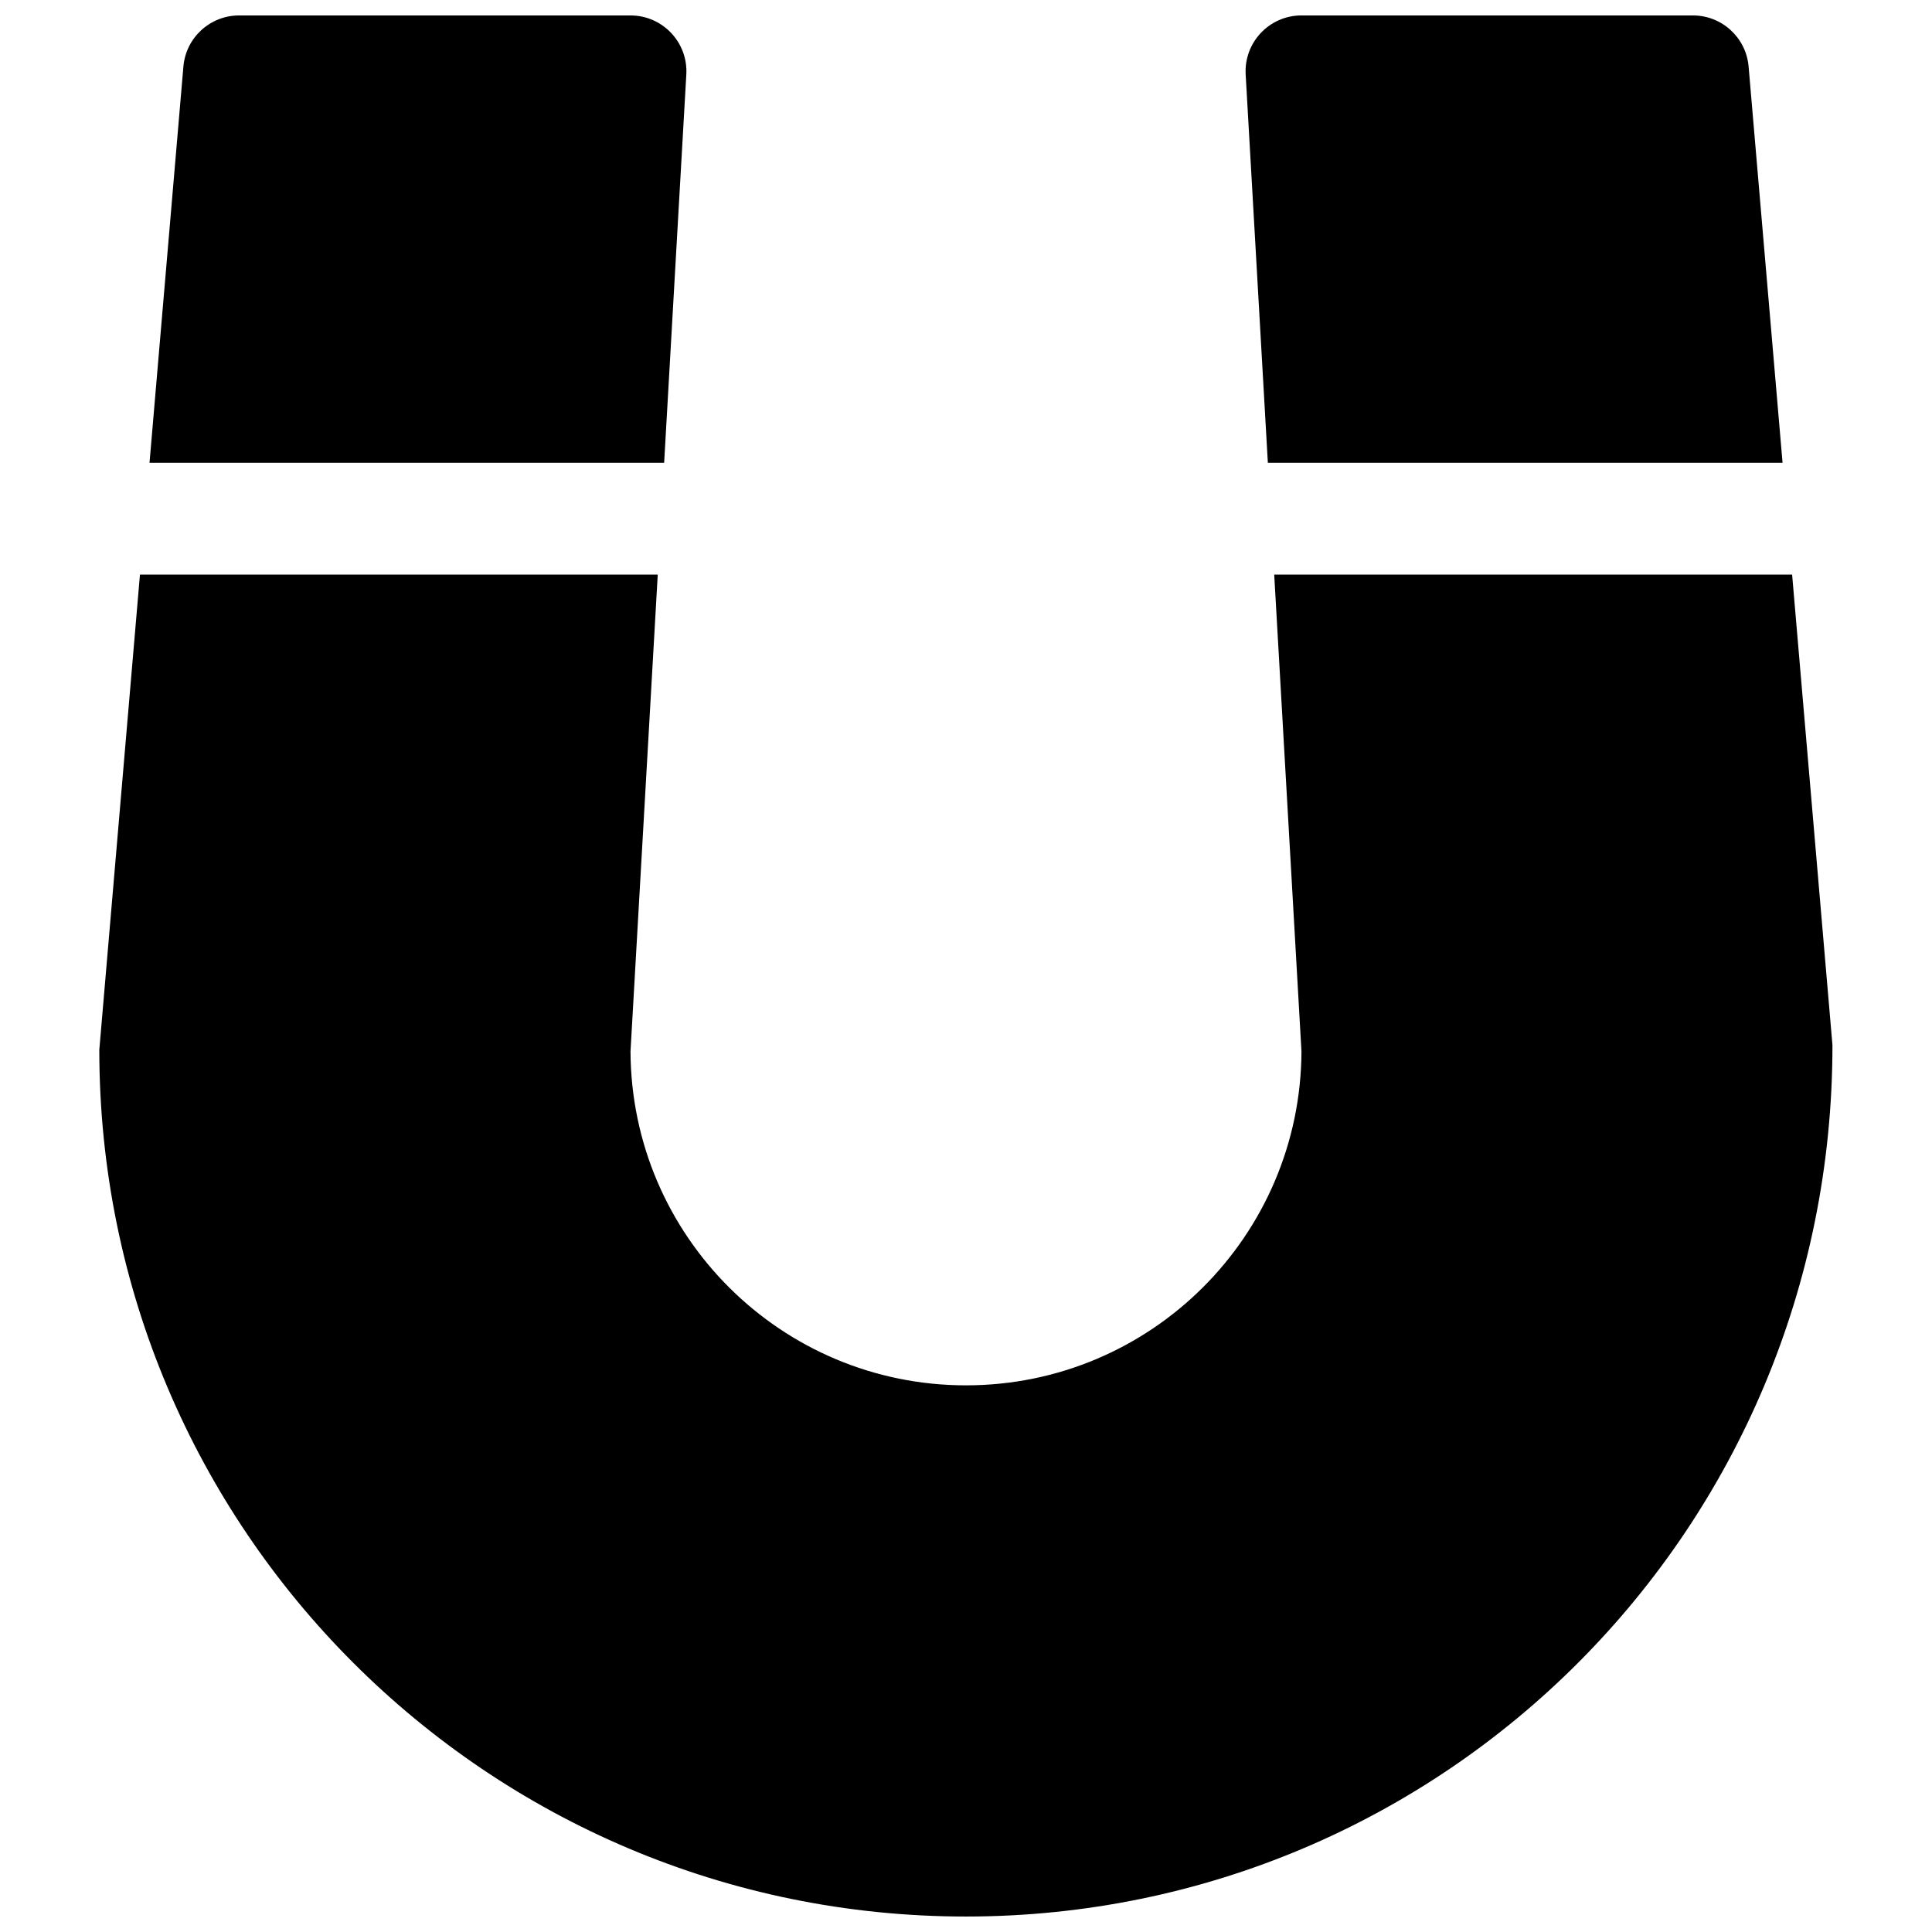<?xml version="1.0" encoding="UTF-8"?>
<!-- Uploaded to: ICON Repo, www.svgrepo.com, Generator: ICON Repo Mixer Tools -->
<svg width="800px" height="800px" version="1.1" viewBox="144 144 512 512" xmlns="http://www.w3.org/2000/svg">
 <defs>
  <clipPath id="a">
   <path d="m170 148.09h460v503.81h-460z"/>
  </clipPath>
 </defs>
 <g clip-path="url(#a)">
  <path d="m181.09 296.27h137.22l-7.219 126.36c0.219 48.914 39.938 88.5 88.906 88.5 48.965 0 88.688-39.586 88.906-88.5l-7.223-126.36h137.25l10.688 124.69c0.055 128.11-102.77 230.94-229.62 230.94s-229.68-102.83-229.68-229.68zm2.535-29.637 8.977-104.99c0.656-7.664 7.07-13.551 14.766-13.551h103.72c8.516 0 15.281 7.16 14.793 15.664l-5.875 102.88zm432.77 0h-136.4l-5.879-102.88c-0.488-8.504 6.277-15.664 14.793-15.664h103.73c7.691 0 14.105 5.887 14.762 13.551z" fill-rule="evenodd"/>
 </g>
</svg>